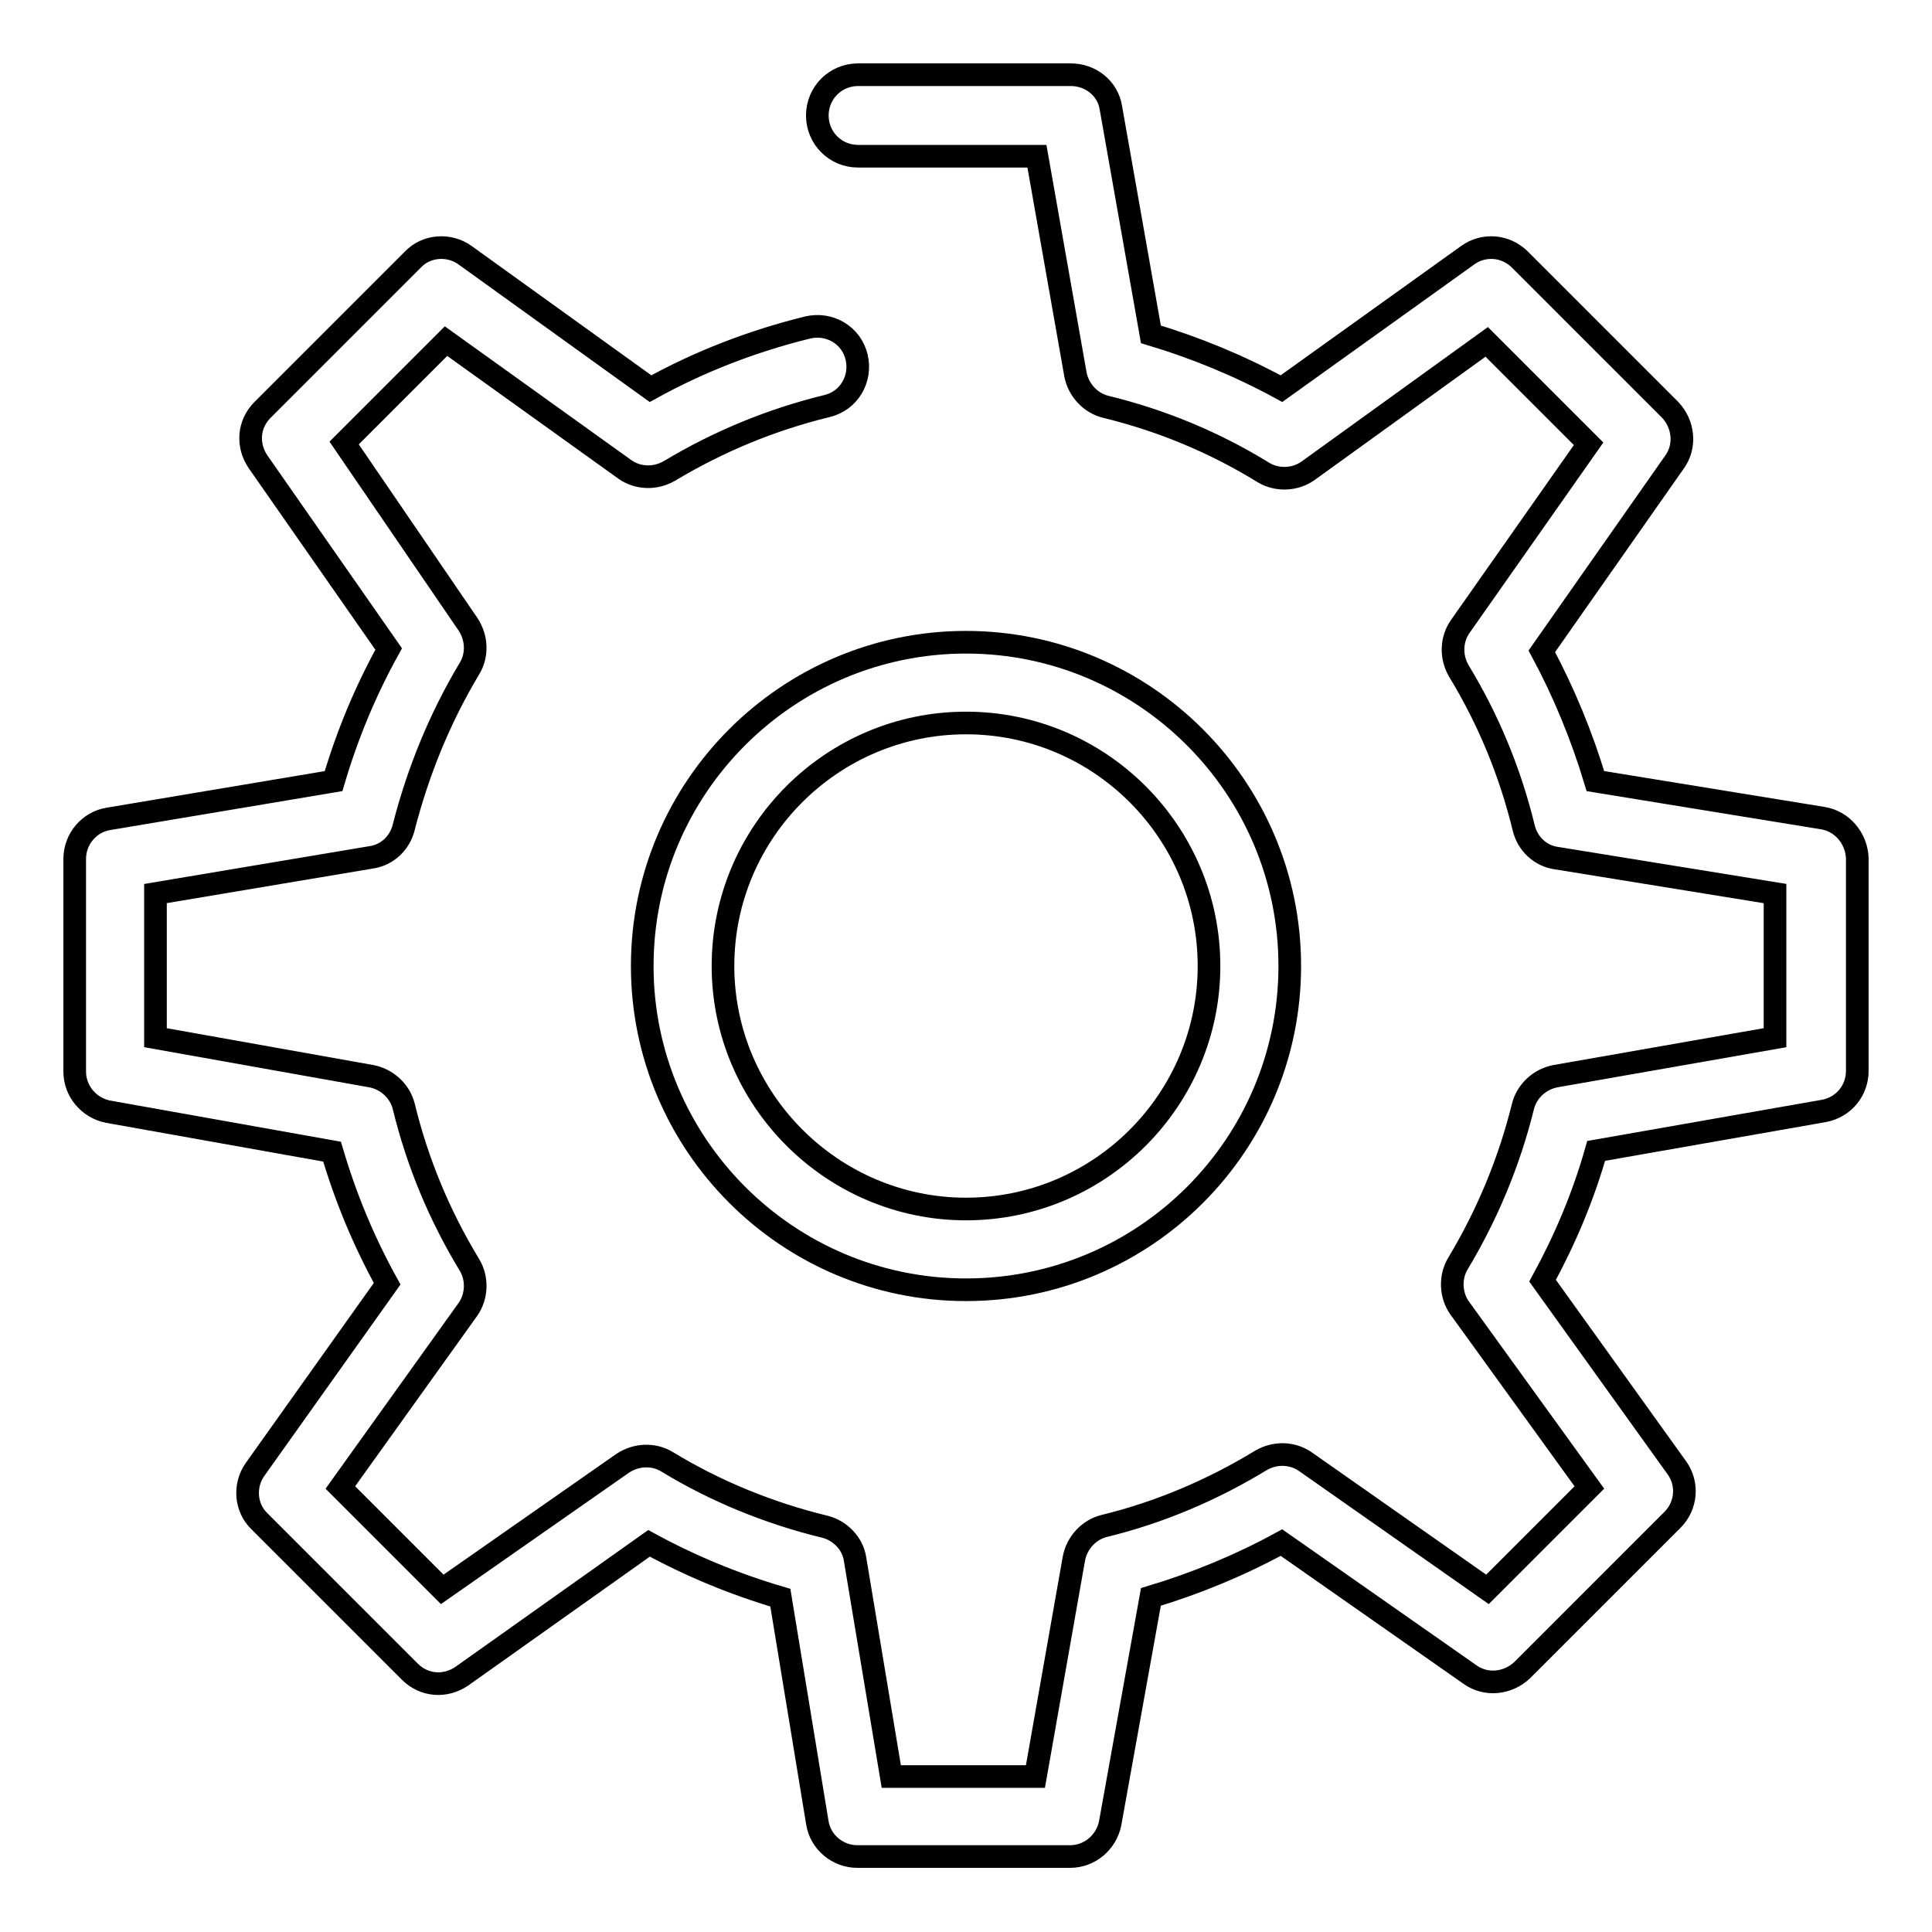 <?xml version="1.0" encoding="utf-8"?>
<!-- Svg Vector Icons : http://www.onlinewebfonts.com/icon -->
<!DOCTYPE svg PUBLIC "-//W3C//DTD SVG 1.1//EN" "http://www.w3.org/Graphics/SVG/1.1/DTD/svg11.dtd">
<svg version="1.1" xmlns="http://www.w3.org/2000/svg" xmlns:xlink="http://www.w3.org/1999/xlink" x="0px" y="0px" viewBox="0 0 256 256" enable-background="new 0 0 256 256" xml:space="preserve">
<g><g><path stroke-width="3" fill-opacity="0" stroke="#000000"  d="M241.5,108.4l-30.1-4.9c-1.8-6-4.2-11.8-7.1-17.2l17.6-25.1c1.5-2.1,1.2-5-0.6-6.9l-19.9-19.9c-1.9-1.9-4.8-2.1-6.9-0.6l-24.7,17.7c-5.5-3-11.3-5.4-17.3-7.2l-5.3-30c-0.4-2.6-2.7-4.4-5.3-4.4h-28.2c-3,0-5.4,2.4-5.4,5.4c0,3,2.4,5.4,5.4,5.4h23.7l5.1,28.9c0.4,2.1,2,3.8,4,4.3c7.4,1.8,14.4,4.7,20.9,8.7c1.8,1.1,4.2,1,5.9-0.2L197,45.3l13.5,13.5l-17,24.2c-1.2,1.7-1.3,4-0.2,5.9c3.9,6.4,6.8,13.4,8.6,20.8c0.5,2.1,2.2,3.7,4.3,4l29,4.7v19.1l-29.1,5.1c-2.1,0.4-3.8,2-4.3,4c-1.8,7.3-4.7,14.3-8.6,20.8c-1.1,1.8-1,4.2,0.2,5.9l17.2,23.8l-13.5,13.5l-24.1-16.9c-1.7-1.2-4-1.3-5.9-0.2c-6.4,3.9-13.4,6.9-20.8,8.7c-2,0.5-3.6,2.2-4,4.3l-5.1,28.9h-19.1l-4.8-28.8c-0.3-2.1-2-3.8-4-4.3c-7.4-1.8-14.5-4.7-20.9-8.6c-1.8-1.1-4.1-1-5.9,0.2l-23.9,16.7l-13.5-13.5l16.9-23.6c1.2-1.7,1.3-4.1,0.2-5.9c-4-6.6-6.9-13.6-8.7-21c-0.5-2-2.2-3.6-4.3-4l-28.6-5.1v-19.1l28.6-4.8c2.1-0.3,3.8-1.9,4.3-4c1.9-7.4,4.8-14.5,8.7-21c1.1-1.8,1-4.1-0.2-5.9L45.6,58.7l13.5-13.5l23.7,17c1.7,1.2,4,1.3,5.9,0.2c6.5-3.9,13.5-6.8,20.9-8.6c2.9-0.7,4.6-3.6,3.9-6.5c-0.7-2.9-3.6-4.6-6.5-3.9c-7.3,1.8-14.3,4.5-20.8,8.1L61.6,33.8c-2.1-1.5-5.1-1.3-6.9,0.6L34.8,54.3c-1.9,1.9-2.1,4.7-0.6,6.9l17.3,24.8c-3.1,5.6-5.5,11.4-7.3,17.5l-29.8,5c-2.6,0.4-4.5,2.7-4.5,5.3v28.2c0,2.6,1.9,4.8,4.4,5.3l29.7,5.3c1.8,6.1,4.2,11.9,7.3,17.5l-17.5,24.6c-1.5,2.1-1.3,5.1,0.6,6.9l19.9,19.9c1.9,1.9,4.7,2.1,6.9,0.6L86,204.5c5.5,3,11.3,5.4,17.4,7.2l4.9,29.8c0.4,2.6,2.7,4.5,5.3,4.5h28.2c2.6,0,4.8-1.9,5.3-4.4l5.4-30c6-1.8,11.8-4.2,17.3-7.2l25,17.5c2.1,1.5,5,1.2,6.9-0.6l19.9-19.9c1.9-1.9,2.1-4.8,0.6-6.9l-17.8-24.8c3-5.5,5.4-11.2,7.1-17.2l30.2-5.3c2.6-0.5,4.4-2.7,4.4-5.3v-28.2C246,111.1,244.1,108.8,241.5,108.4z"/><path stroke-width="3" fill-opacity="0" stroke="#000000"  d="M85.1,128c0,23.6,19.2,42.9,42.9,42.9s42.9-19.2,42.9-42.9c0-23.7-19.3-42.9-42.9-42.9S85.1,104.3,85.1,128z M128,95.8c17.8,0,32.2,14.5,32.2,32.2c0,17.7-14.4,32.2-32.2,32.2c-17.7,0-32.2-14.5-32.2-32.2C95.8,110.2,110.3,95.8,128,95.8z"/></g></g>
</svg>